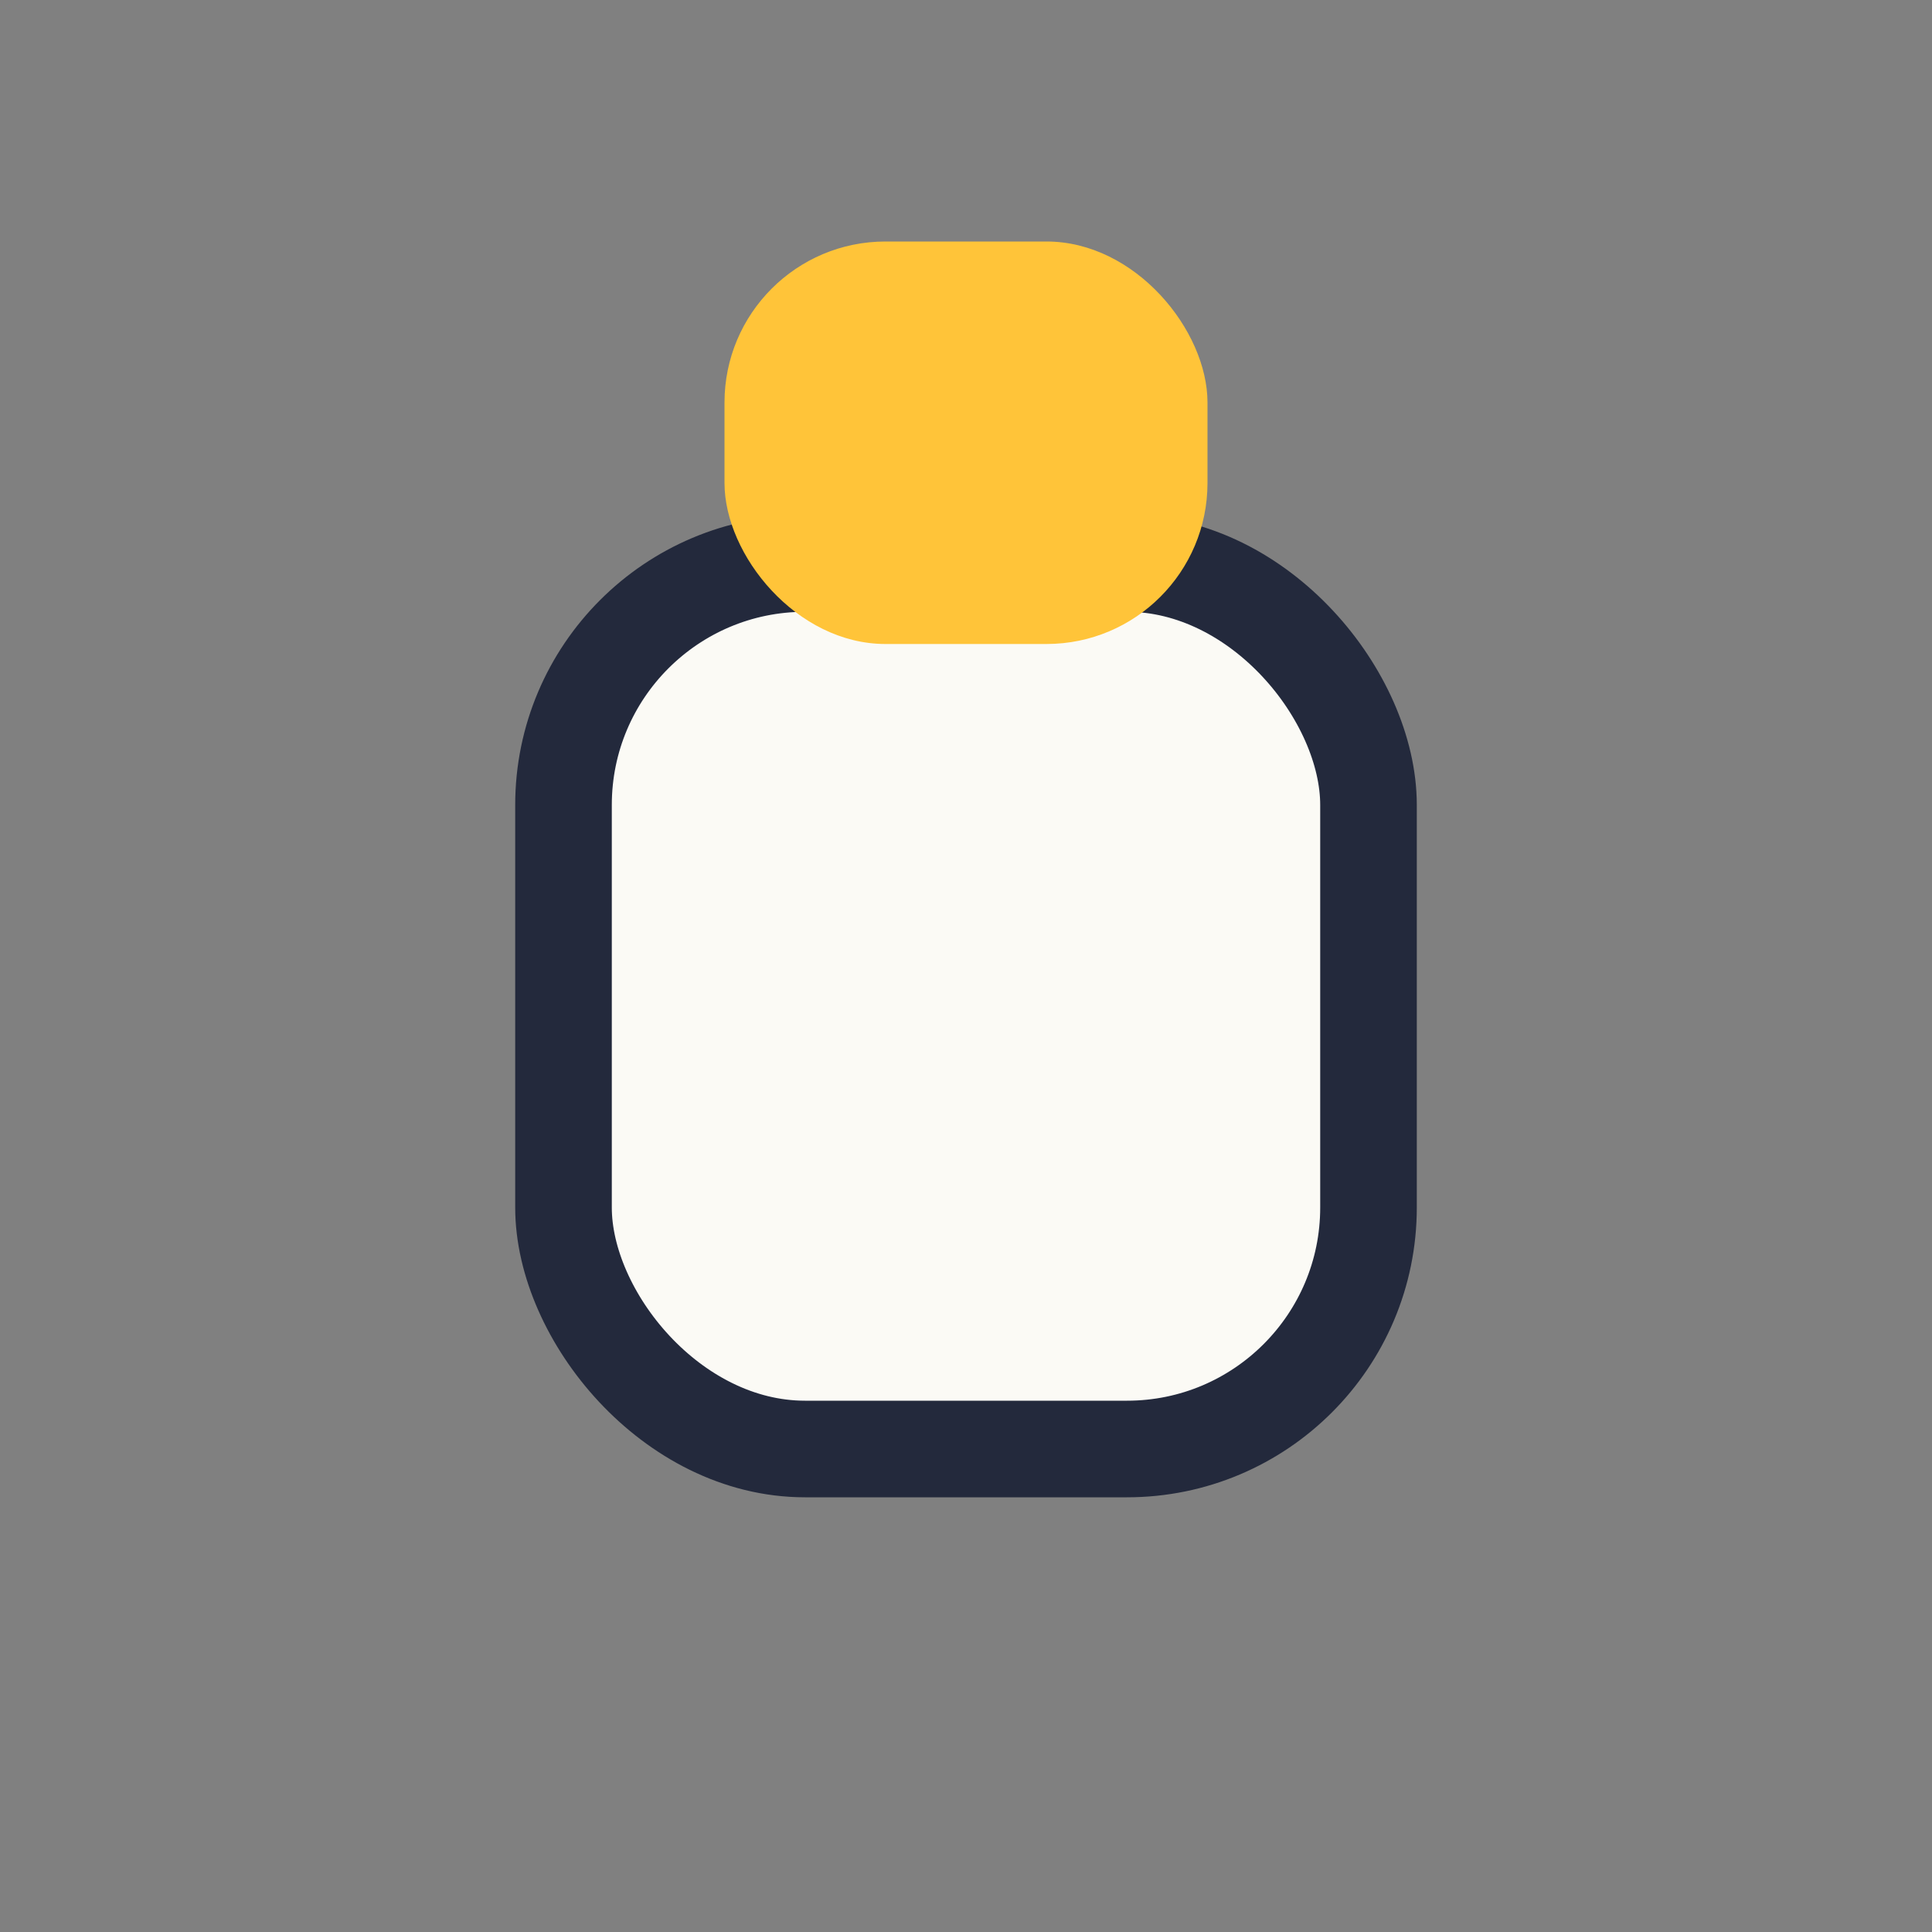 <?xml version="1.0" encoding="UTF-8"?>
<svg xmlns="http://www.w3.org/2000/svg" width="24" height="24" viewBox="0 0 24 24"><rect x="0" y="0" width="24" height="24" fill="#808080" stroke="none"/><rect x="7" y="7" width="10" height="11" rx="3" fill="#fbfaf5" stroke="#23293c" stroke-width="1.2"/><rect x="9" y="3" width="6" height="5" rx="2" fill="#ffc439"/></svg>